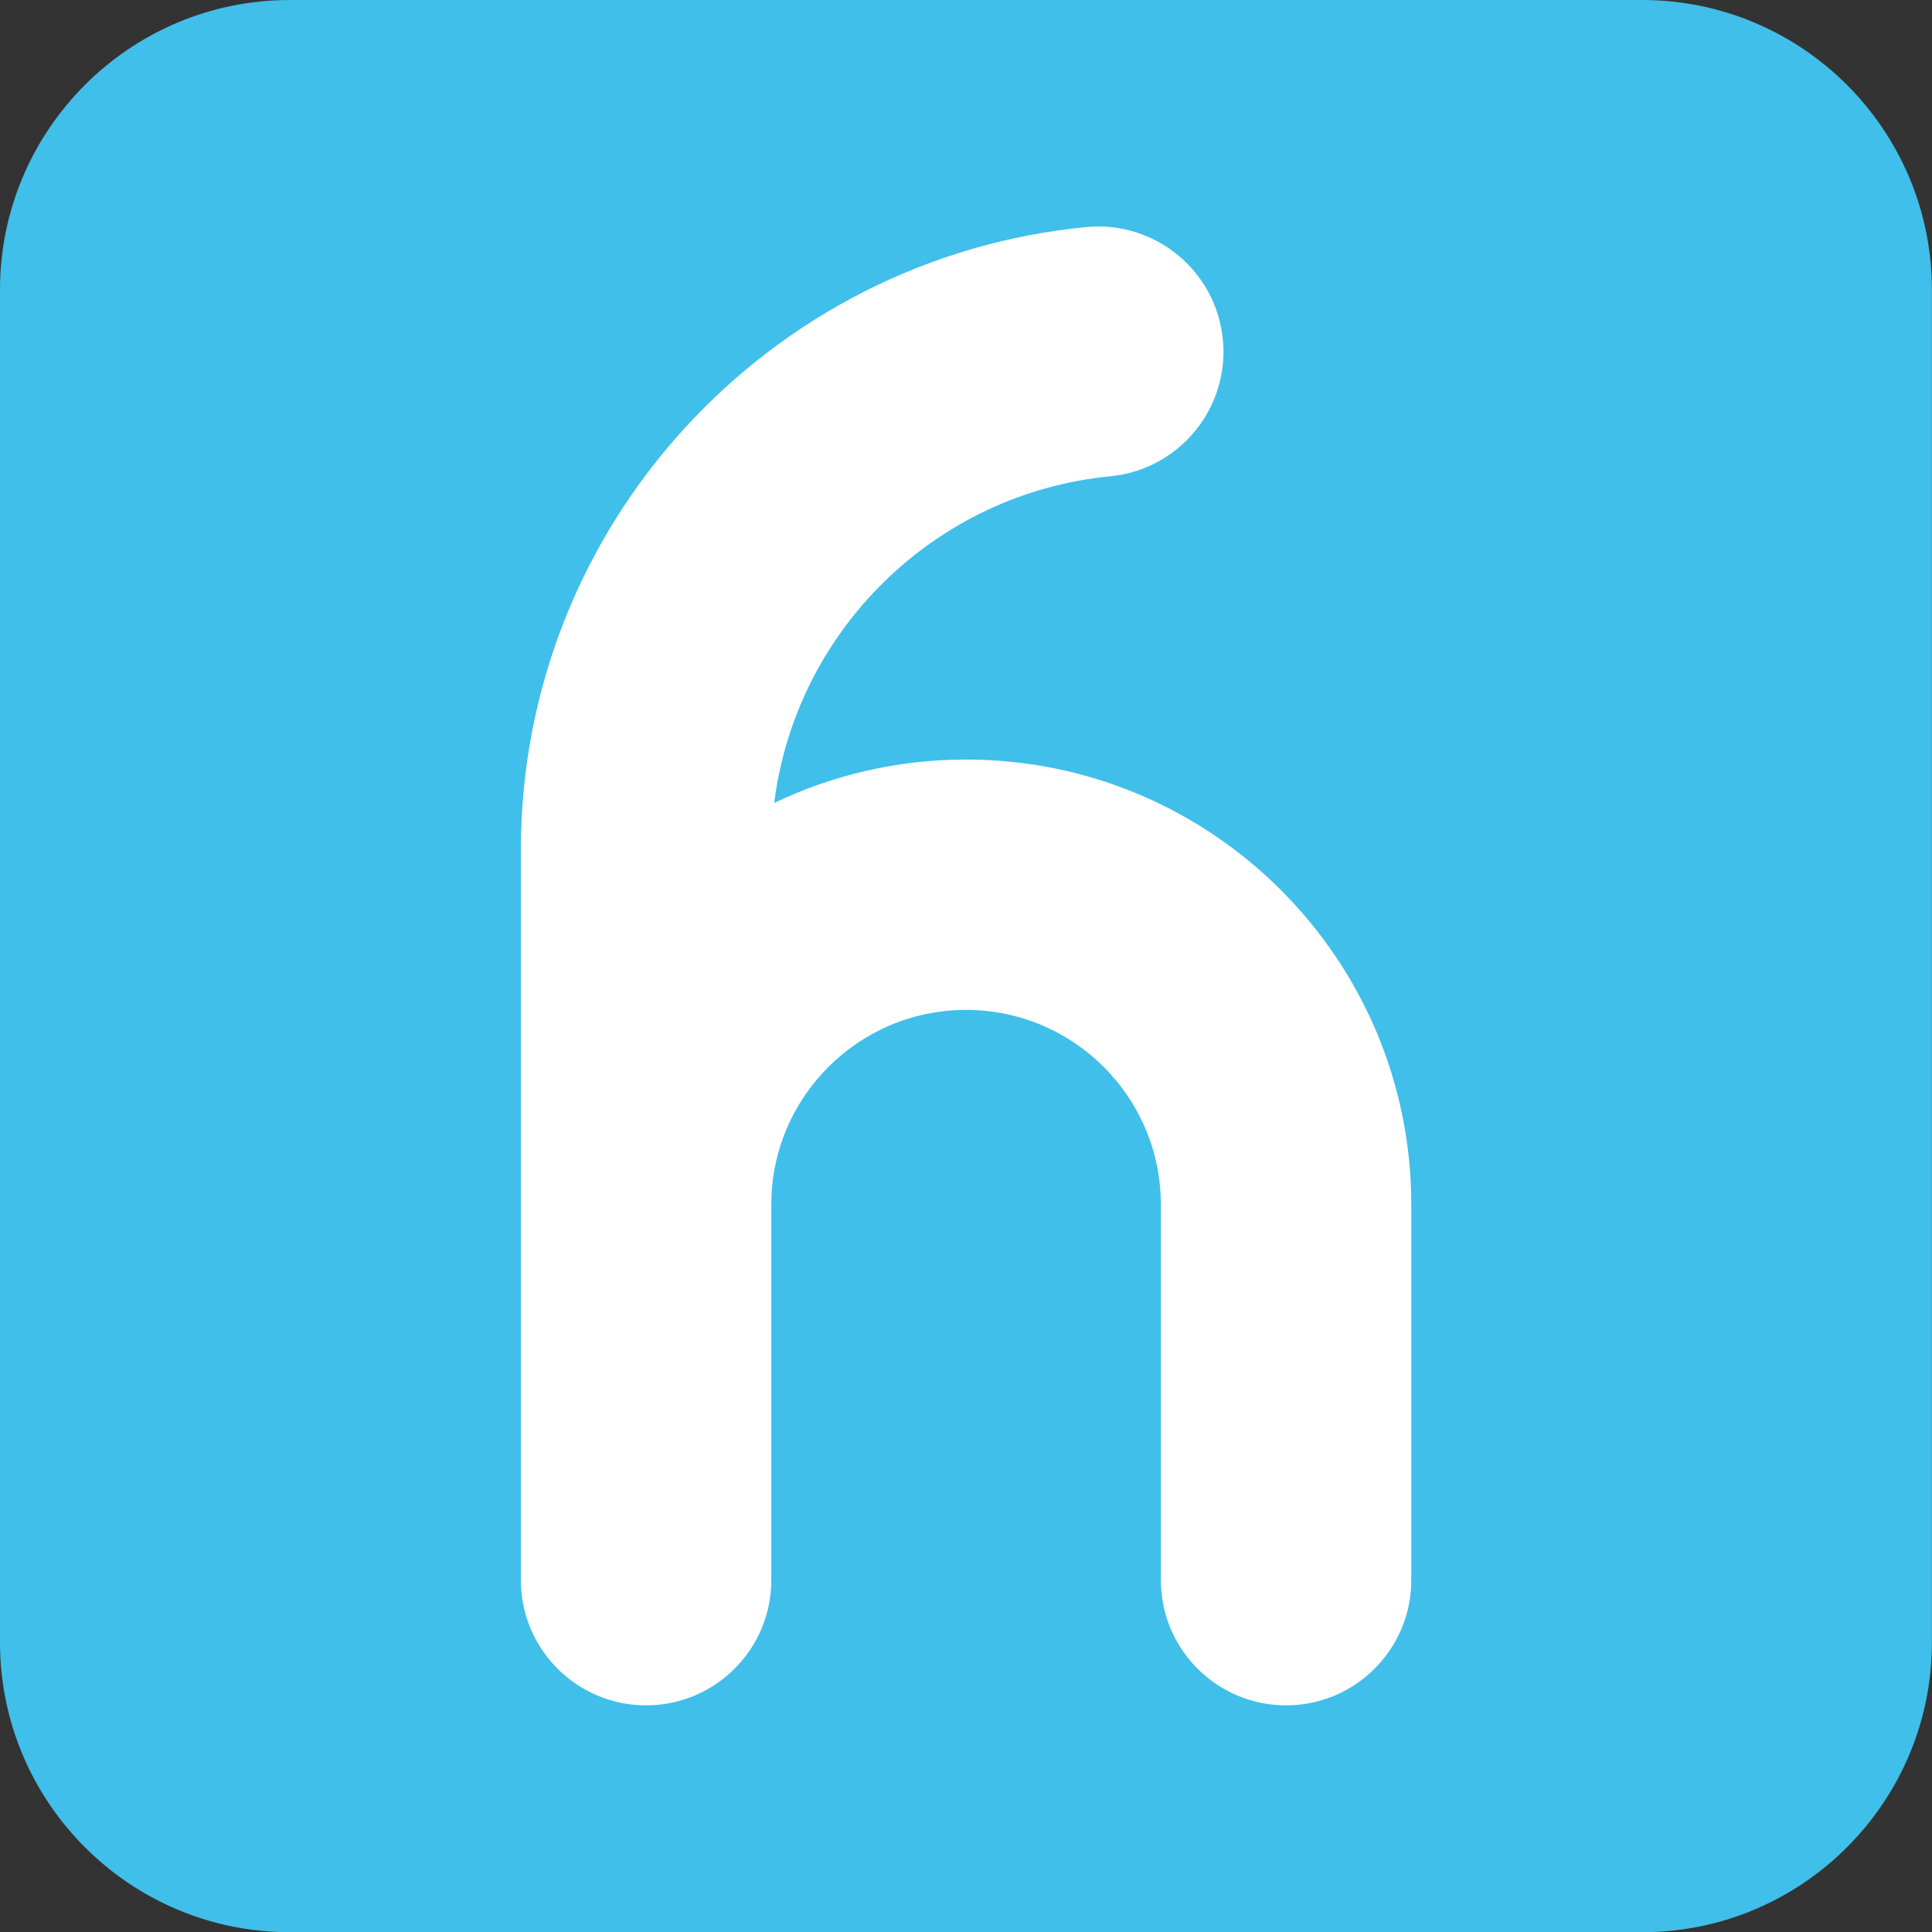 <?xml version="1.0" encoding="UTF-8" standalone="no"?>
<!DOCTYPE svg PUBLIC "-//W3C//DTD SVG 1.1//EN" "http://www.w3.org/Graphics/SVG/1.1/DTD/svg11.dtd">
<svg width="100%" height="100%" viewBox="0 0 512 512" version="1.1" xmlns="http://www.w3.org/2000/svg" xmlns:xlink="http://www.w3.org/1999/xlink" xml:space="preserve" xmlns:serif="http://www.serif.com/" style="fill-rule:evenodd;clip-rule:evenodd;stroke-linejoin:round;stroke-miterlimit:2;">
    <rect x="0" y="0" width="512" height="512" fill="#333333" stroke="none"/>
    <g transform="matrix(0.998,0,0,1.006,0.998,-1.006)">
        <path d="M512,77.35L512,433.65C512,475.789 477.52,510 435.05,510L75.95,510C33.48,510 -1,475.789 -1,433.65L-1,77.35C-1,35.211 33.48,1 75.95,1L435.05,1C477.52,1 512,35.211 512,77.35Z" style="fill:rgb(64,191,234);"/>
    </g>
    <g transform="matrix(1.556,0,0,1.843,-74.63,162.585)">
        <path d="M179.326,85L179.326,139C179.326,148.934 169.77,157 158,157C146.23,157 136.674,148.934 136.674,139L136.674,85L136.674,34.015C136.674,-12.71 178.959,-51.159 232.959,-55.565C244.675,-56.521 255.106,-49.269 256.238,-39.38C257.37,-29.492 248.778,-20.688 237.063,-19.732C207.324,-17.305 183.524,2.346 179.826,27.239C189.722,23.24 200.804,21 212.5,21C254.35,21 288.326,49.677 288.326,85L288.326,139C288.326,148.934 278.77,157 267,157C255.23,157 245.674,148.934 245.674,139L245.674,85C245.674,69.546 230.809,57 212.5,57C194.191,57 179.326,69.546 179.326,85Z" style="fill:white;"/>
    </g>
</svg>
